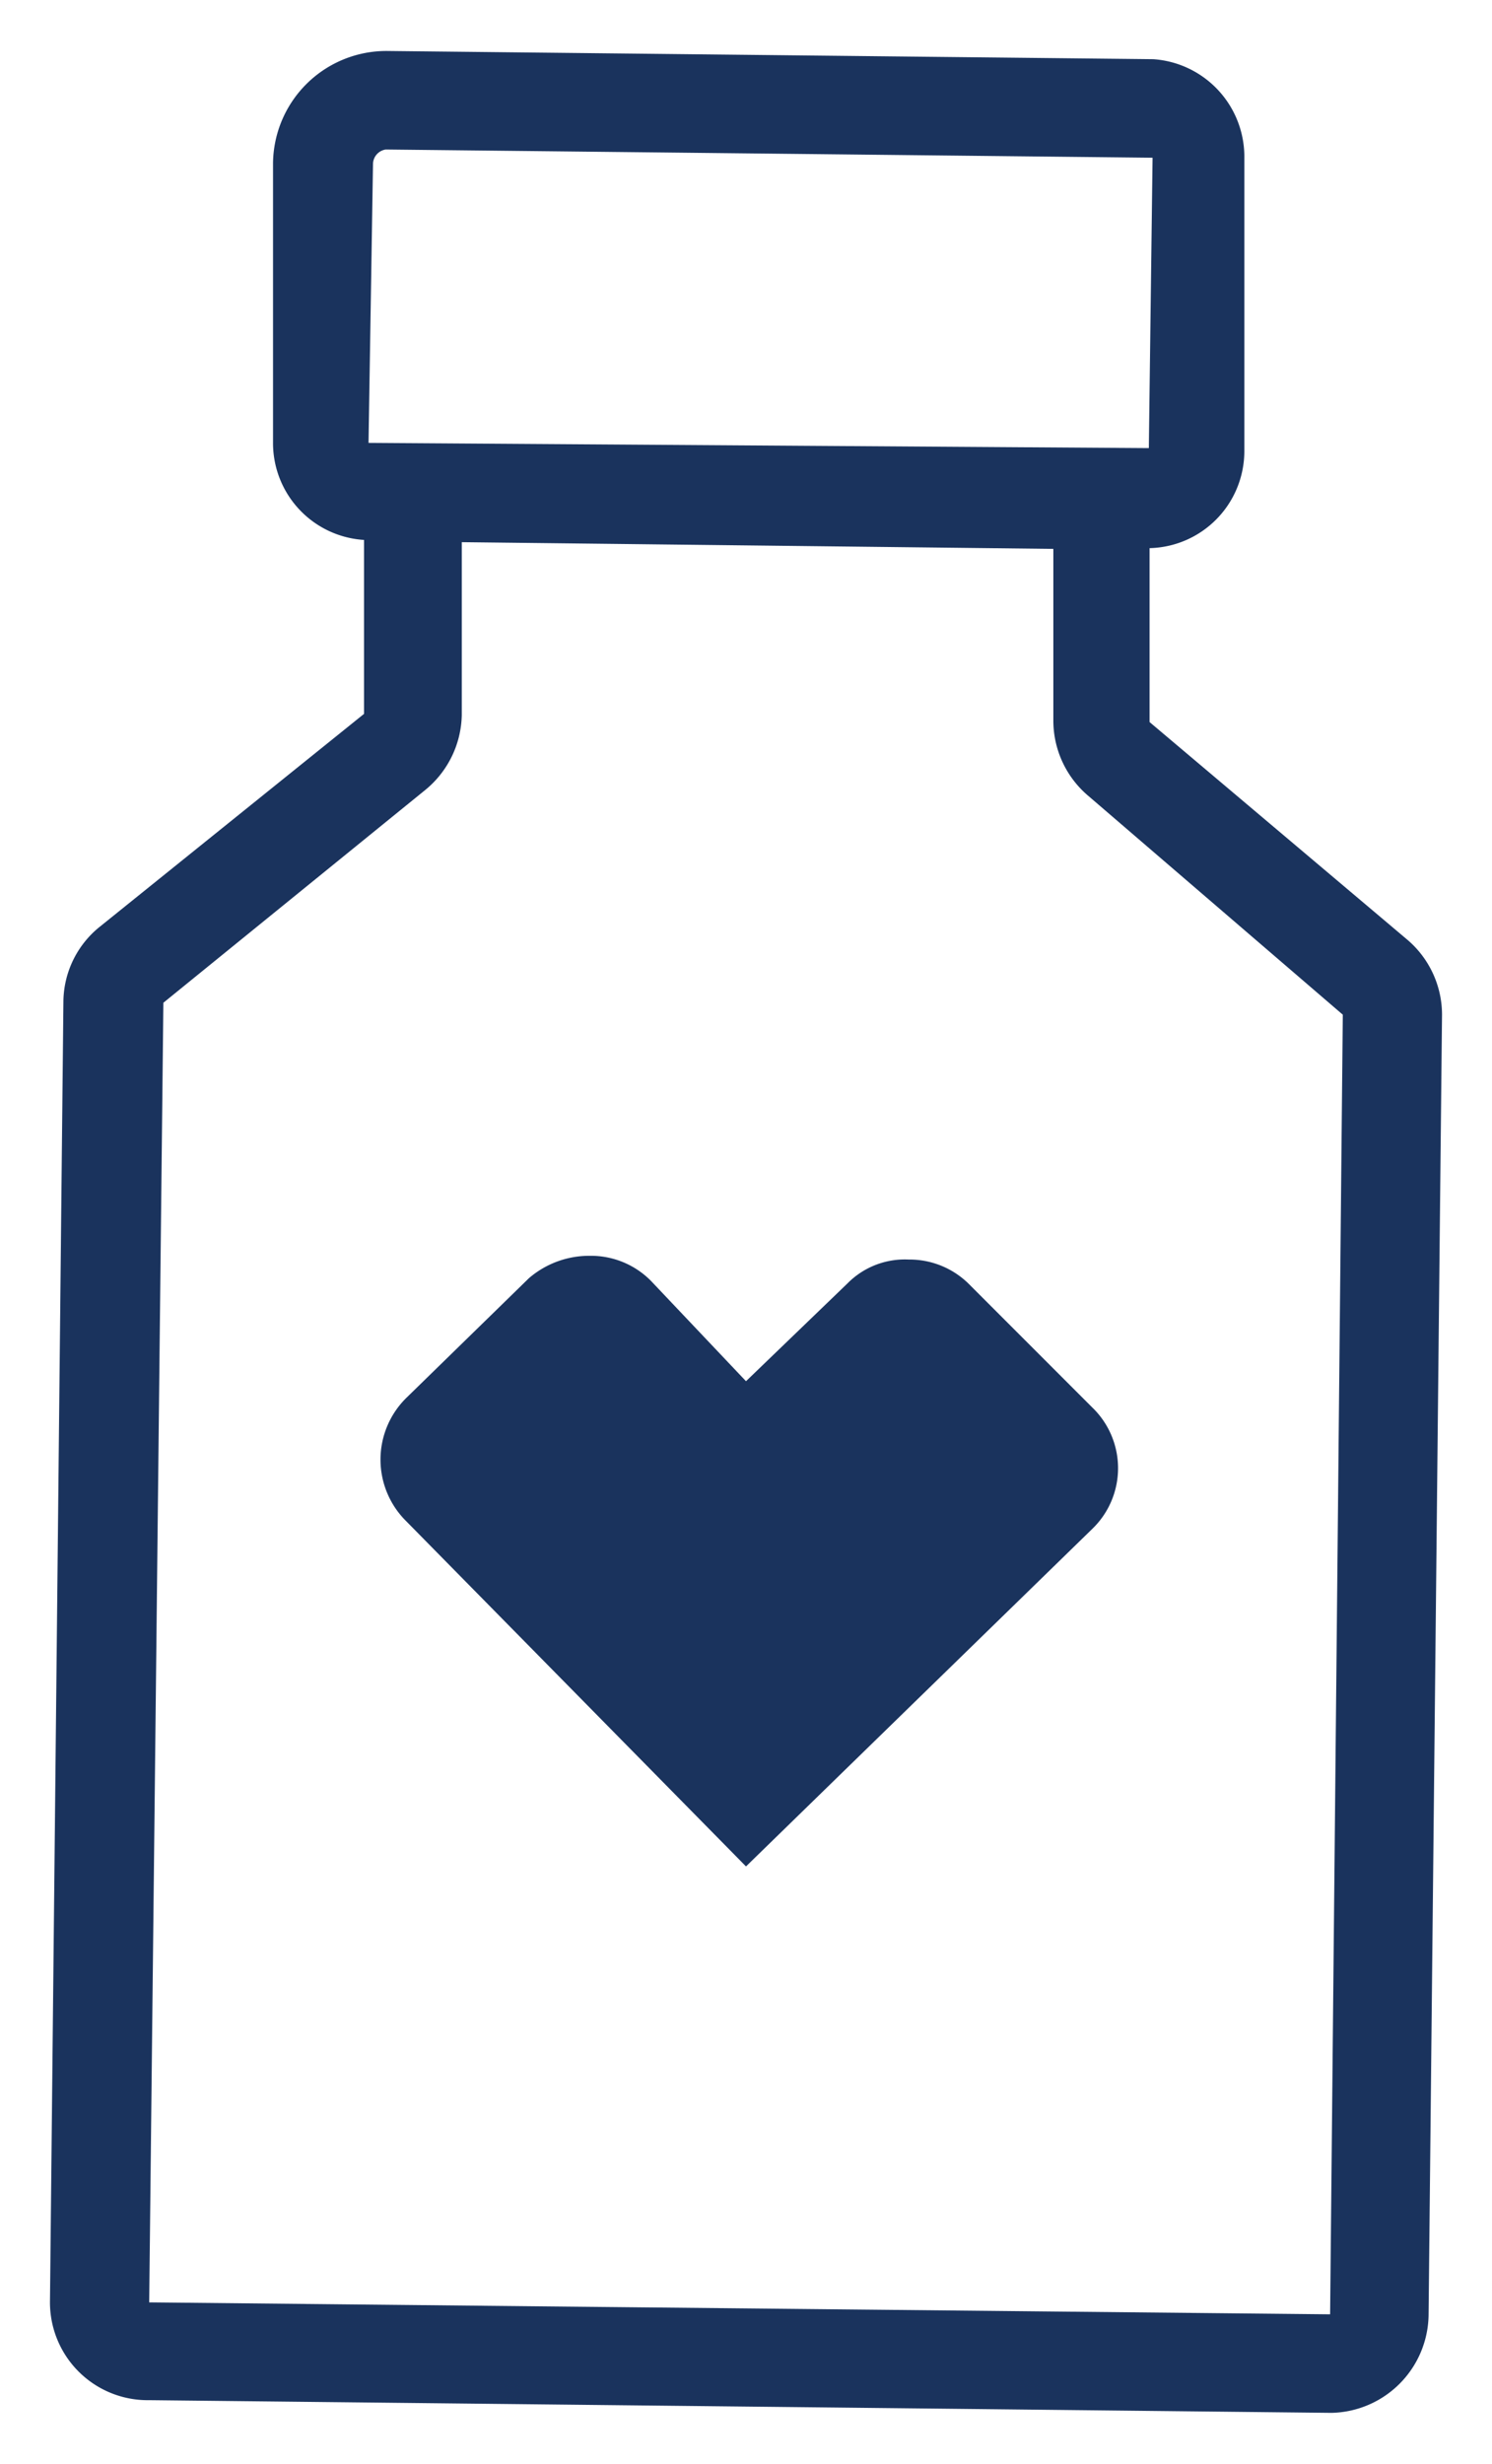 <svg xmlns="http://www.w3.org/2000/svg" width="25.45" height="42" viewBox="0 0 20 33"><defs><style>.cls-1{fill:#1a335d;}</style></defs><g id="_17_Specialty-_meds" data-name="17 Specialty-
meds"><path class="cls-1" d="M13,17.21a1.13,1.13,0,0,0-.82-.34,1.08,1.08,0,0,0-.82.32L10,18.5,8.73,17.16a1.13,1.13,0,0,0-.82-.34,1.24,1.24,0,0,0-.82.3L5.44,18.73a1.16,1.16,0,0,0,0,1.64L10,25l4.64-4.52a1.13,1.13,0,0,0,0-1.63Z"/><path class="cls-1" d="M18.87,12.59,15.41,9.67l0-2.33a1.3,1.3,0,0,0,1.27-1.29l0-3.93A1.31,1.31,0,0,0,15.46.79L5.19.68a1.52,1.52,0,0,0-1.53,1.5l0,3.74A1.3,1.3,0,0,0,4.88,7.23l0,2.33L1.34,12.41a1.3,1.3,0,0,0-.49,1L.67,30.82A1.31,1.31,0,0,0,2,32.15l15.85.17A1.33,1.33,0,0,0,19.15,31l.18-17.41A1.32,1.32,0,0,0,18.87,12.59ZM5,2.19A.2.2,0,0,1,5.17,2l10.28.11L15.4,6,4.94,5.93ZM2,30.84l.19-17.41,3.51-2.85a1.33,1.33,0,0,0,.49-1l0-2.32,7.93.09,0,2.31a1.32,1.32,0,0,0,.47,1L18,13.59,17.83,31Z"/></g></svg>